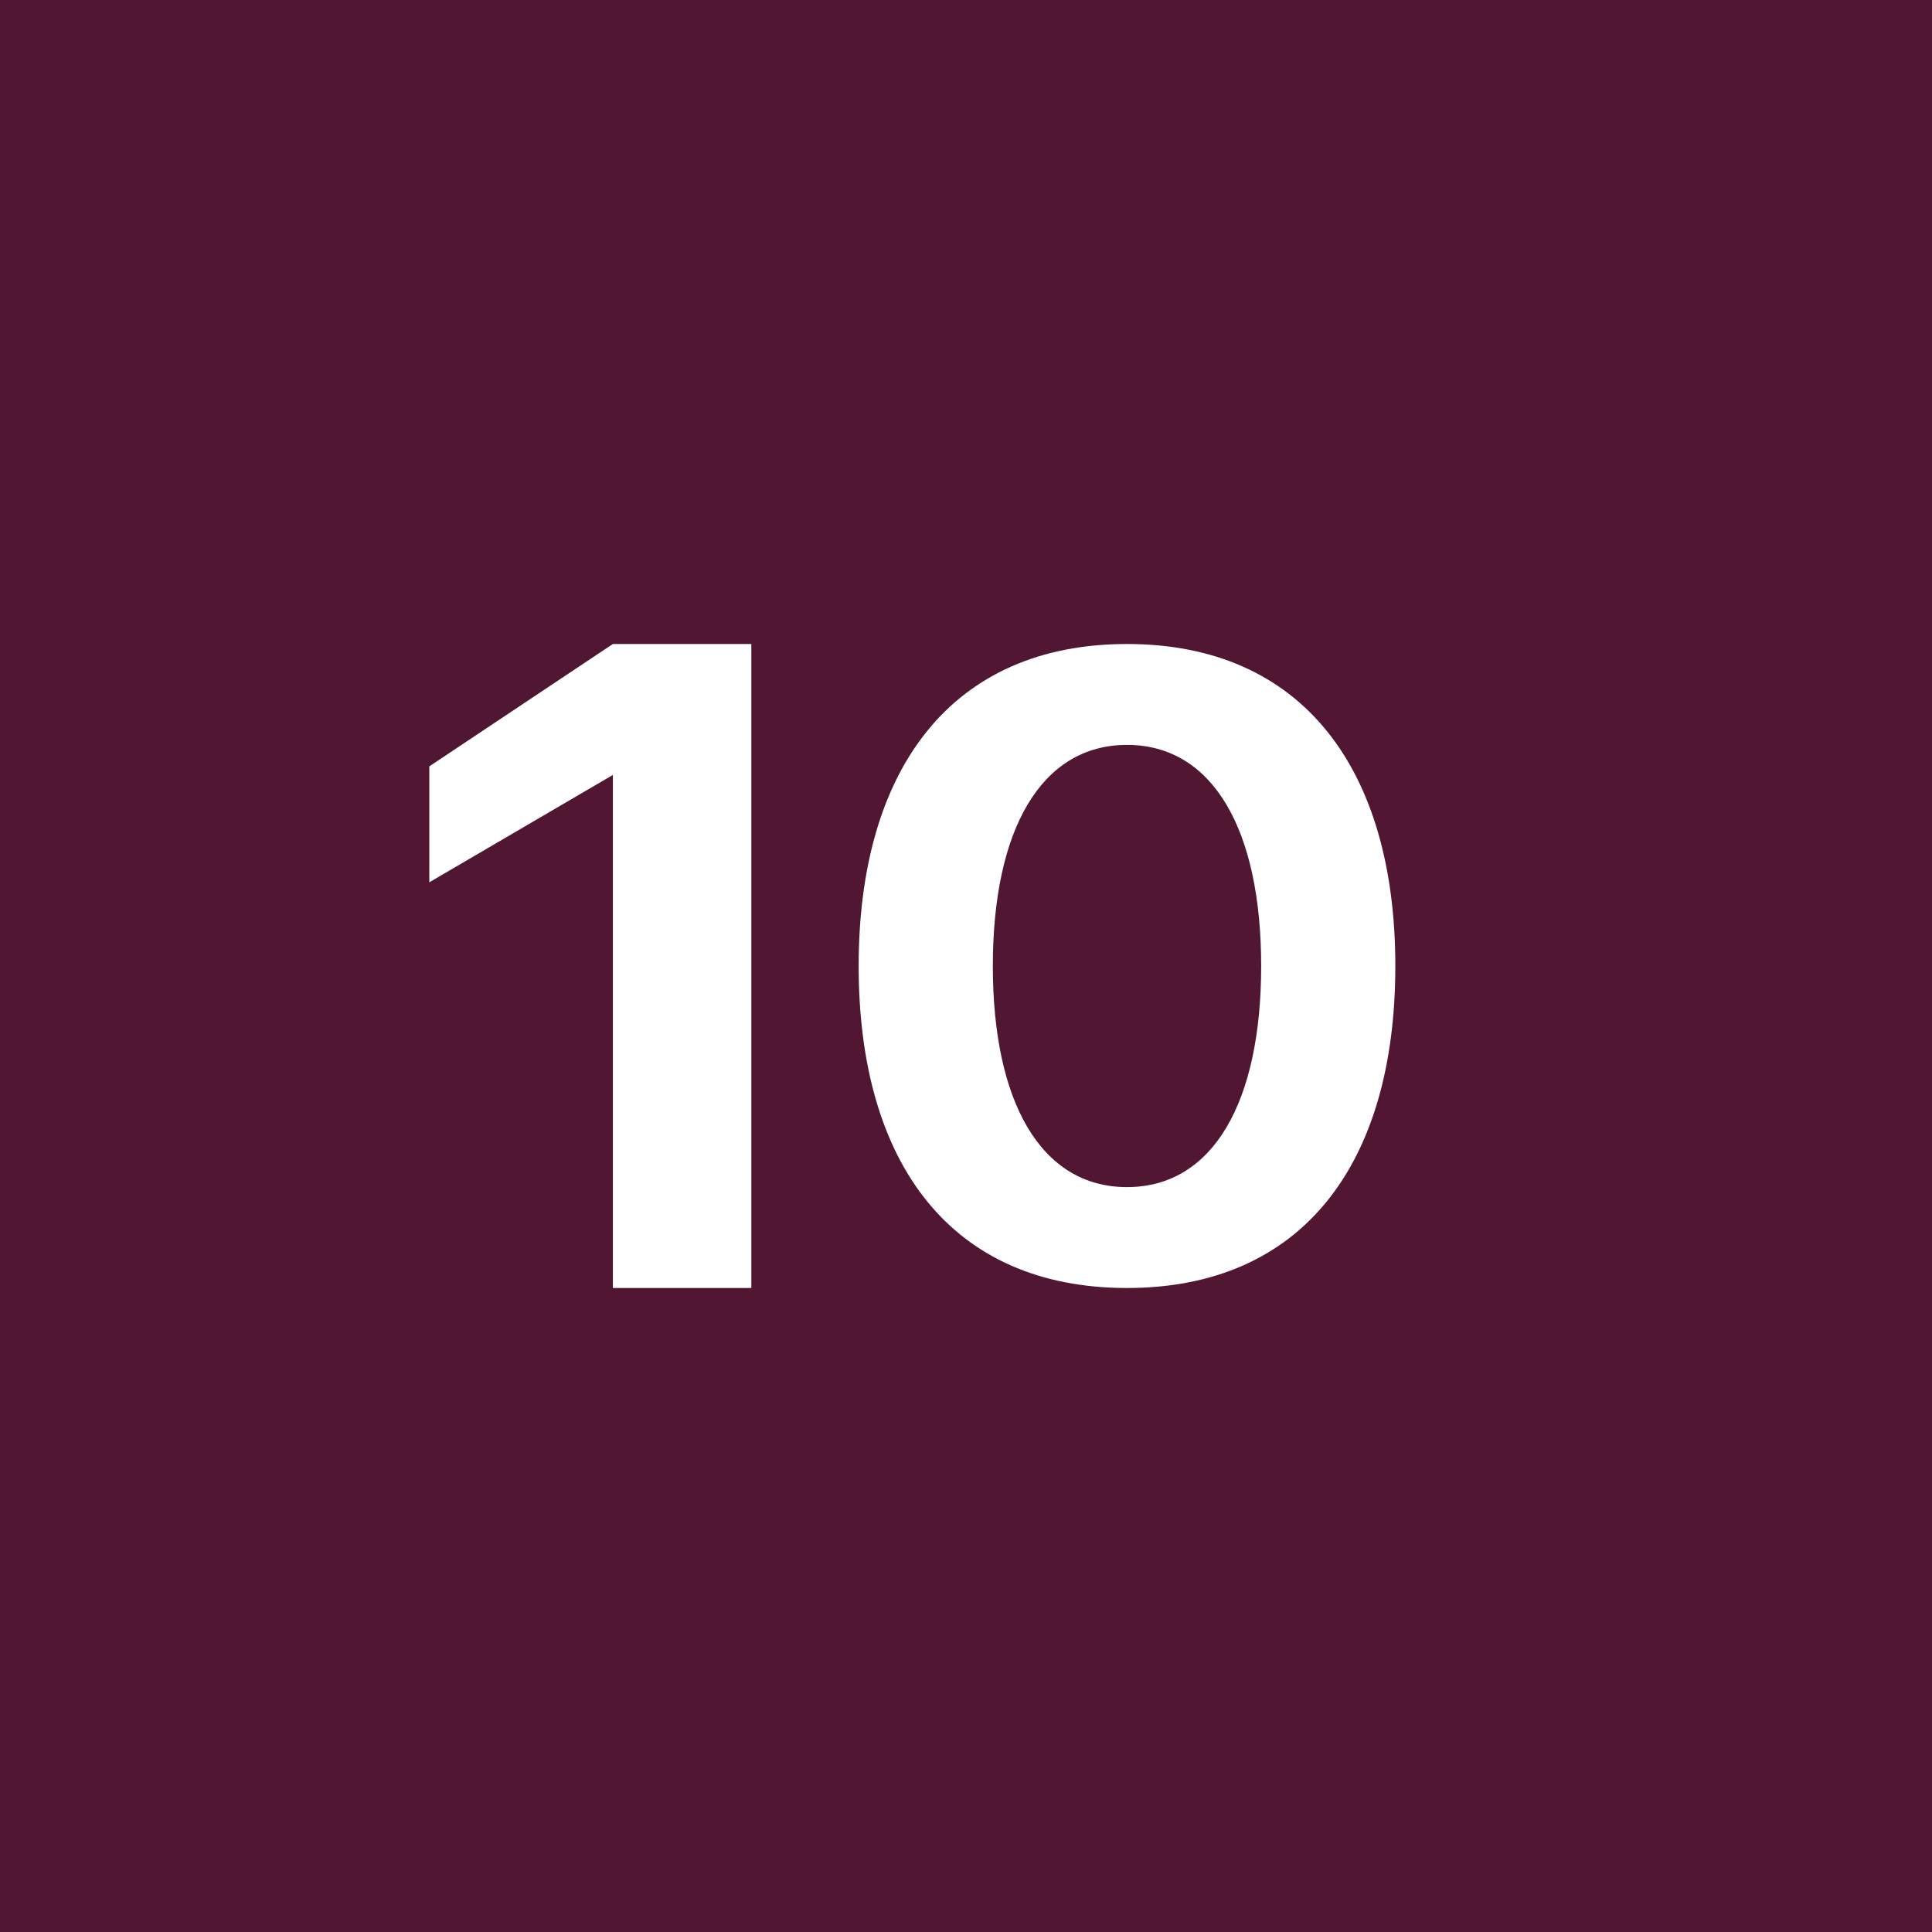 <!-- by TradingView --><svg width="18" height="18" viewBox="0 0 18 18" xmlns="http://www.w3.org/2000/svg"><path fill="#511732" d="M0 0h18v18H0z"/><path d="M5.71 12H7V6H5.71L4 7.14v1.08l1.71-1V12ZM10.5 12c1.63 0 2.5-1.15 2.5-3 0-1.84-.87-3-2.5-3S8 7.16 8 9c0 1.85.87 3 2.5 3Zm0-.94c-.8 0-1.25-.79-1.25-2.06s.45-2.06 1.25-2.06 1.25.79 1.25 2.06-.45 2.06-1.25 2.06Z" fill="#fff"/></svg>